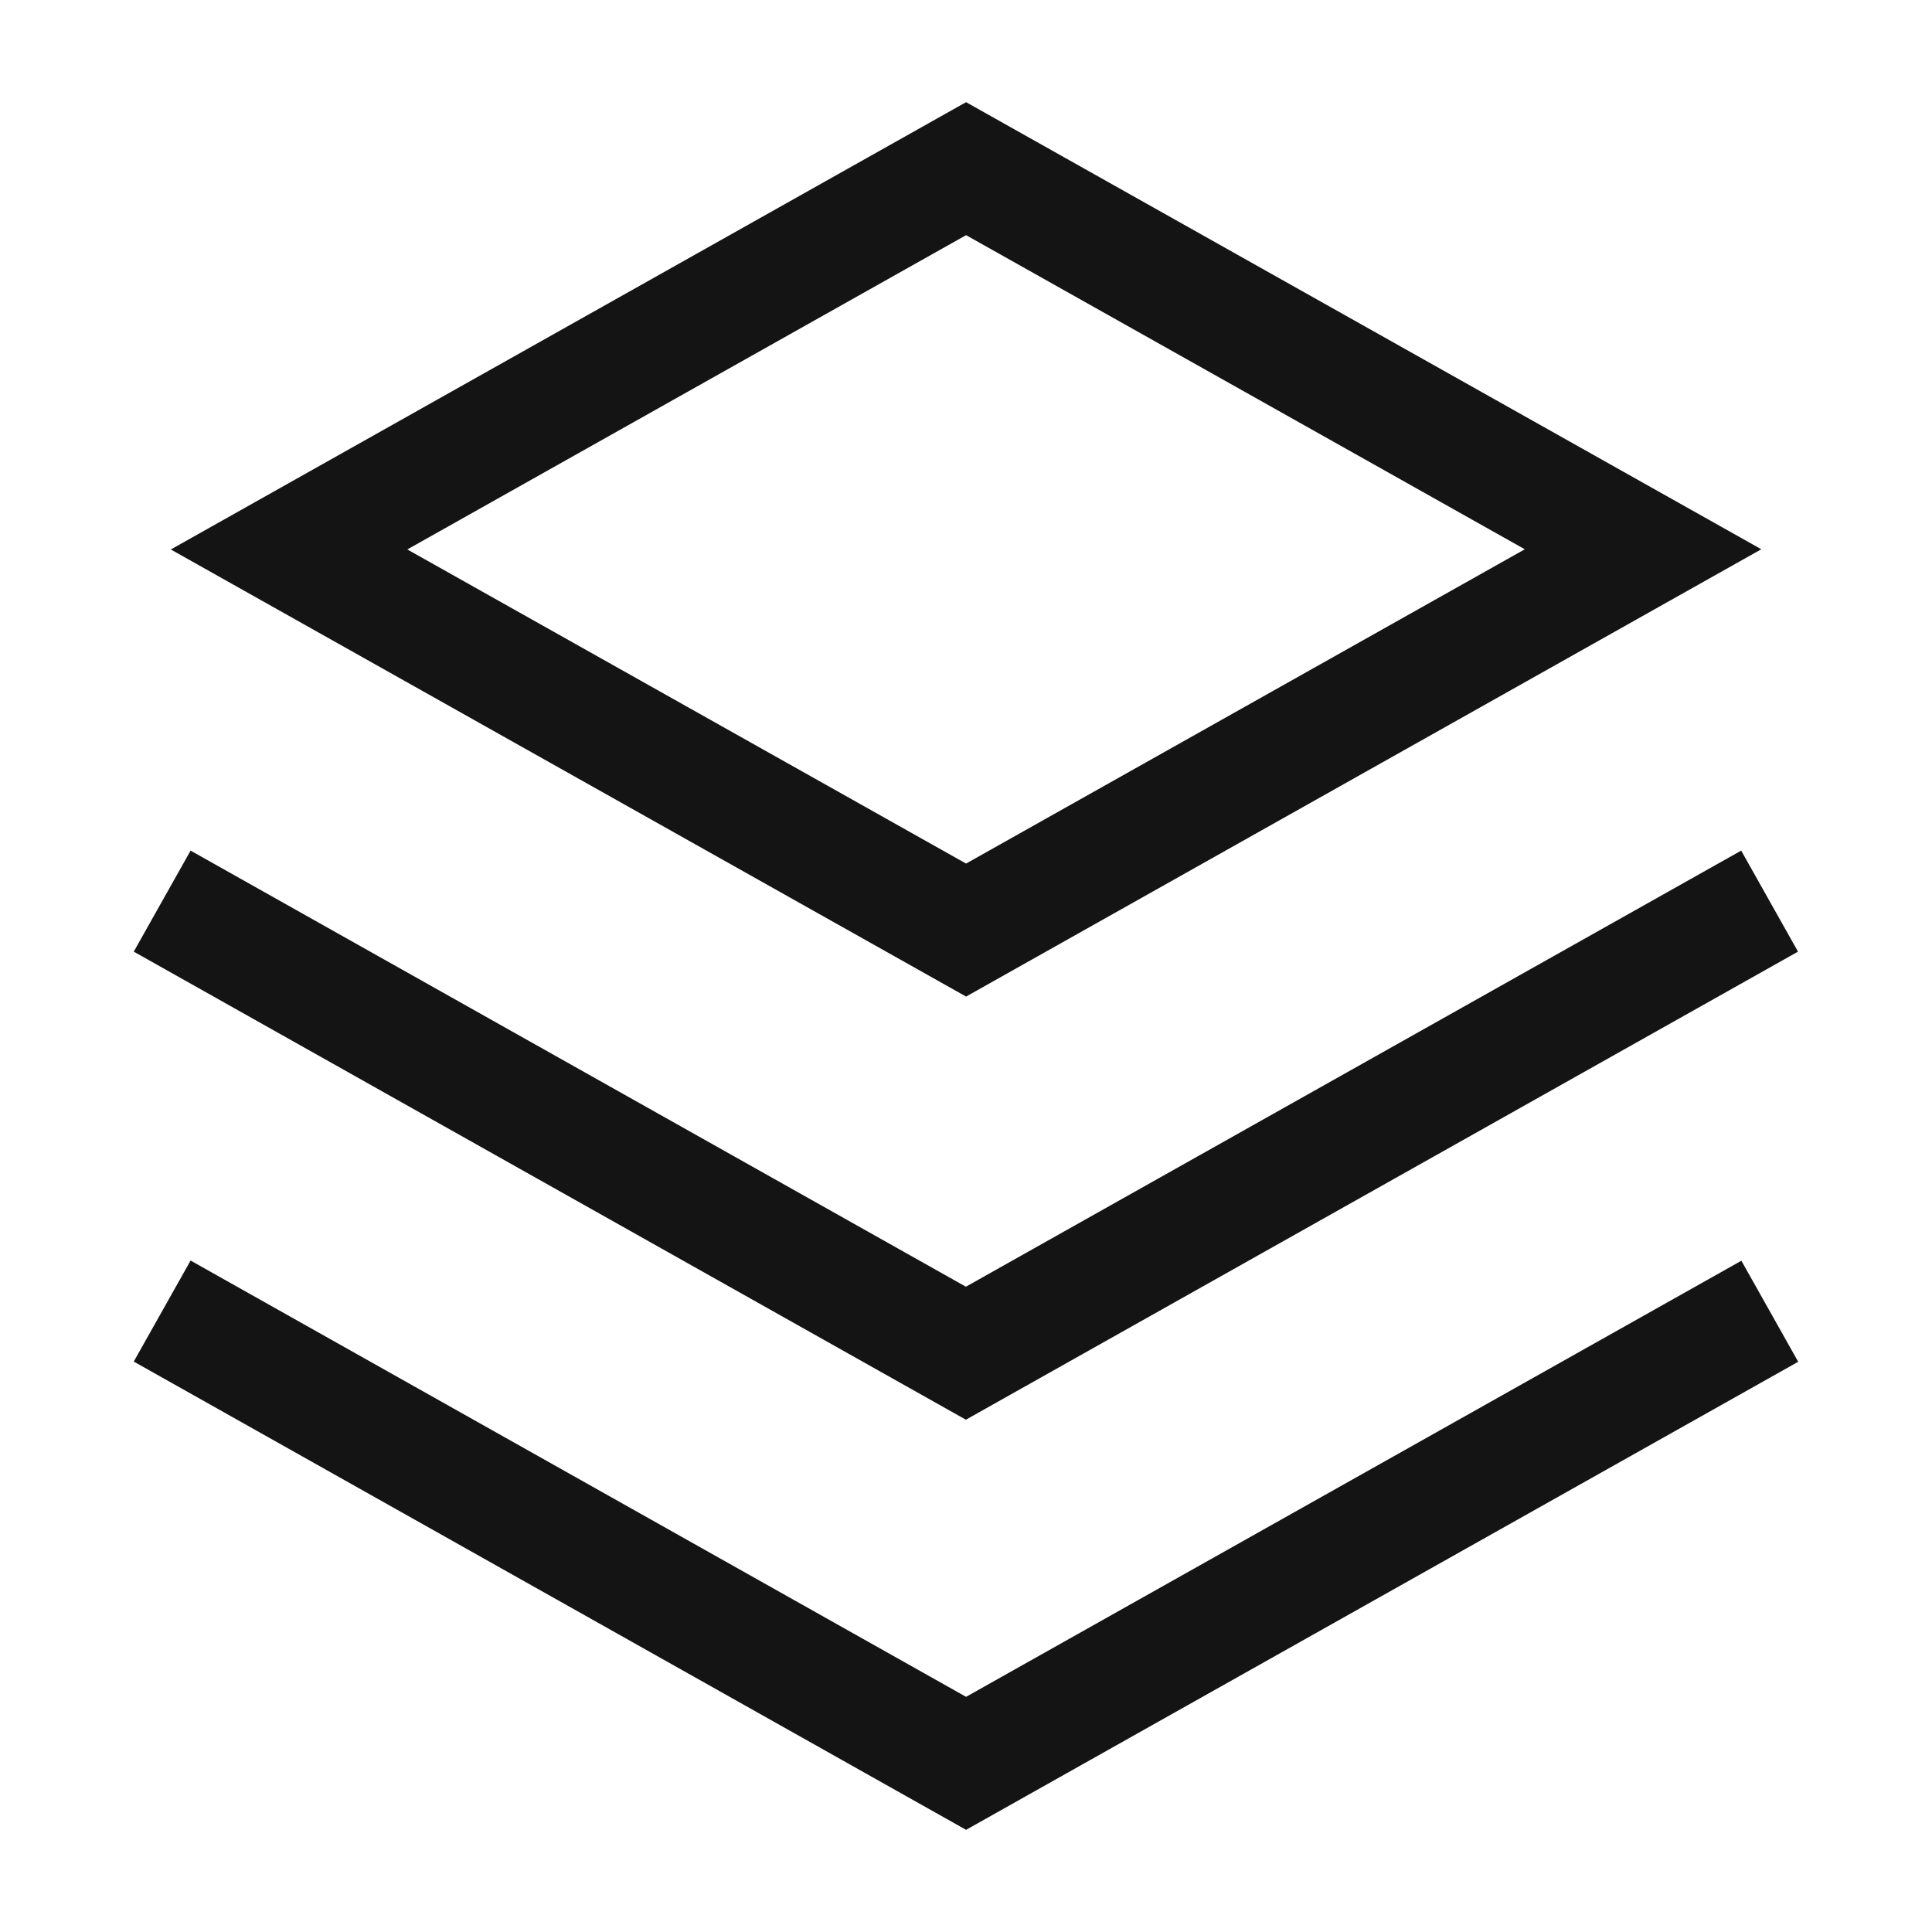 <svg width="50" height="50" viewBox="0 0 50 50" fill="none" xmlns="http://www.w3.org/2000/svg">
<path d="M4.197 23.321L24.997 35.021L45.797 23.321M4.197 33.93L25.002 45.635L45.802 33.935M25.002 4.365L7.481 14.22L25.002 24.07L42.522 14.215L25.002 4.365Z" stroke="#141414" stroke-width="3"/>
</svg>
